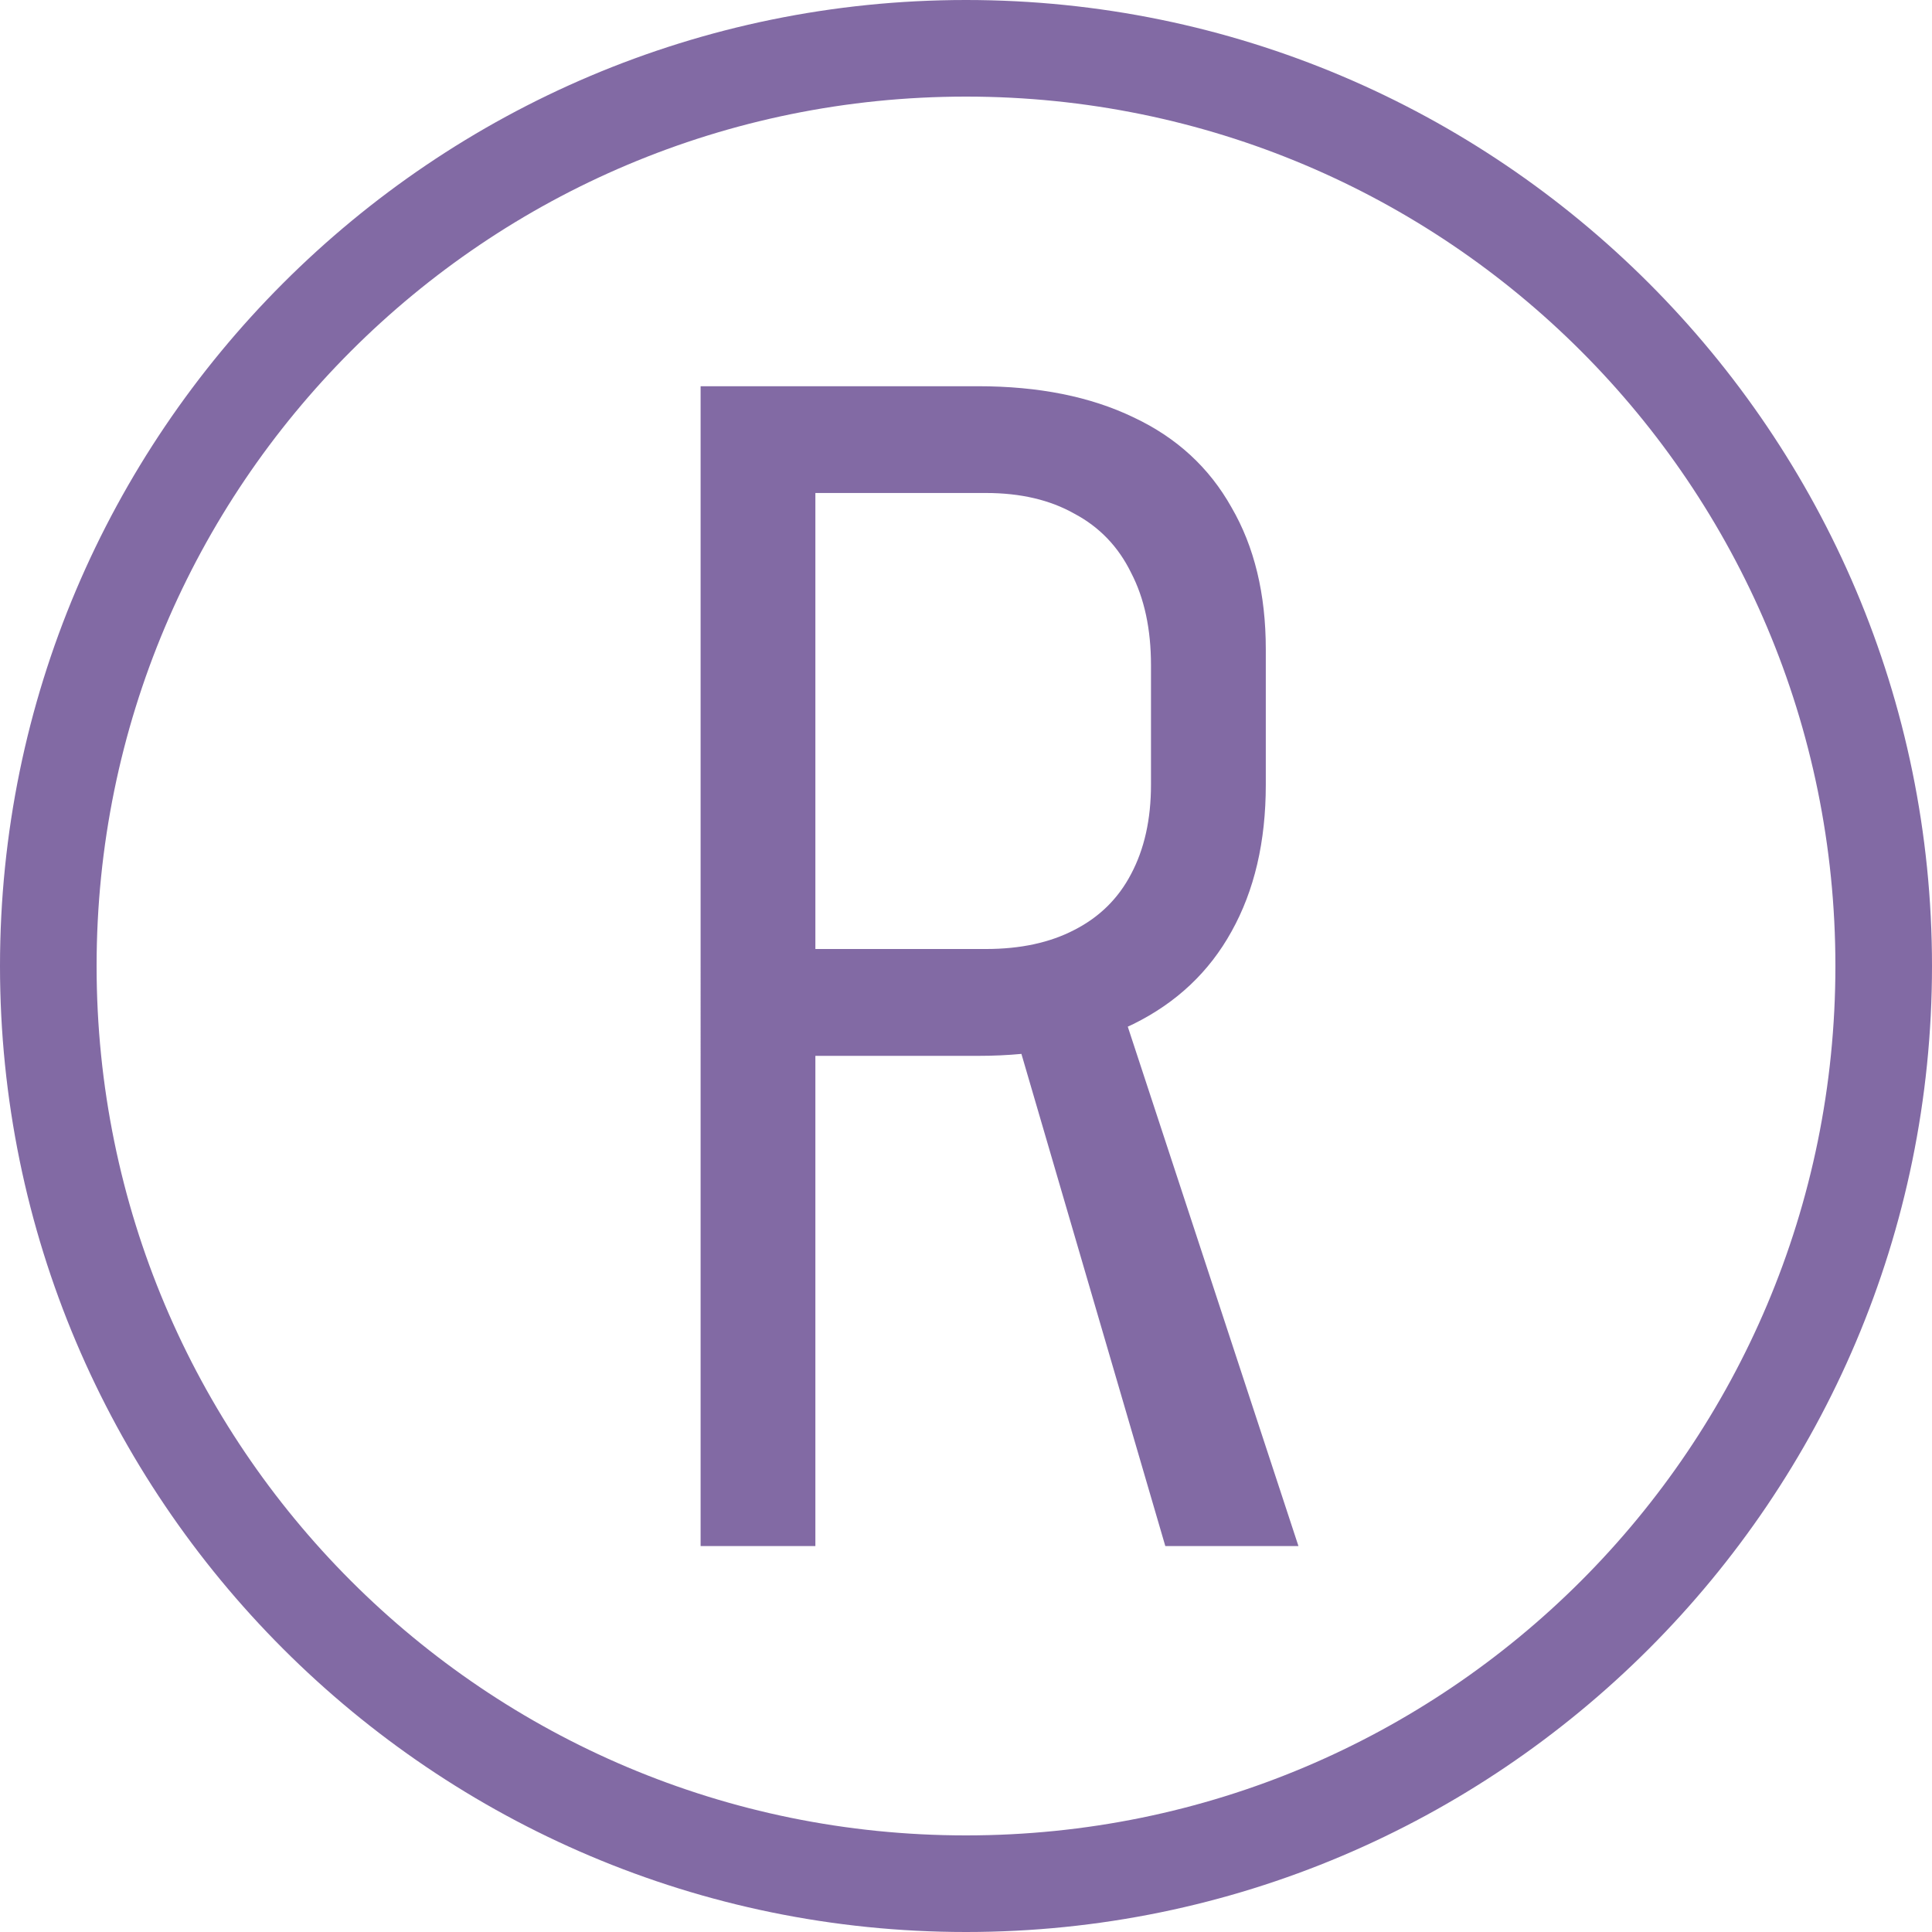 <?xml version="1.0" encoding="UTF-8" standalone="no"?> <svg xmlns:dc="http://purl.org/dc/elements/1.1/" xmlns:cc="http://creativecommons.org/ns#" xmlns:rdf="http://www.w3.org/1999/02/22-rdf-syntax-ns#" xmlns:svg="http://www.w3.org/2000/svg" xmlns="http://www.w3.org/2000/svg" xmlns:sodipodi="http://sodipodi.sourceforge.net/DTD/sodipodi-0.dtd" xmlns:inkscape="http://www.inkscape.org/namespaces/inkscape" sodipodi:docname="South African Rand.svg" inkscape:version="1.0 (4035a4fb49, 2020-05-01)" id="svg8" version="1.1" viewBox="0 0 40 40" height="40" width="40"><defs id="defs2"></defs><g id="layer1" inkscape:groupmode="layer" inkscape:label="Layer 1"><path d="M 20,0 C 8.966,0 0,8.966 0,20 0,31.034 8.966,40 20,40 31.034,40 40,31.034 40,20 40,8.966 31.034,0 20,0 Z m 0,2 c 9.953,0 18,8.047 18,18 0,9.953 -8.047,18 -18,18 C 10.047,38 2,29.953 2,20 2,10.047 10.047,2 20,2 Z" style="color:#000000;font-style:normal;font-variant:normal;font-weight:normal;font-stretch:normal;font-size:medium;line-height:normal;font-family:sans-serif;font-variant-ligatures:normal;font-variant-position:normal;font-variant-caps:normal;font-variant-numeric:normal;font-variant-alternates:normal;font-variant-east-asian:normal;font-feature-settings:normal;font-variation-settings:normal;text-indent:0;text-align:start;text-decoration:none;text-decoration-line:none;text-decoration-style:solid;text-decoration-color:#000000;letter-spacing:normal;word-spacing:normal;text-transform:none;writing-mode:lr-tb;direction:ltr;text-orientation:mixed;dominant-baseline:auto;baseline-shift:baseline;text-anchor:start;white-space:normal;shape-padding:0;shape-margin:0;inline-size:0;clip-rule:nonzero;display:inline;overflow:visible;visibility:visible;opacity:1;isolation:auto;mix-blend-mode:normal;color-interpolation:sRGB;color-interpolation-filters:linearRGB;solid-color:#000000;solid-opacity:1;vector-effect:none;fill:#826aa4;fill-opacity:1;fill-rule:evenodd;stroke:none;stroke-width:2;stroke-linecap:square;stroke-linejoin:miter;stroke-miterlimit:4;stroke-dasharray:none;stroke-dashoffset:0;stroke-opacity:1;color-rendering:auto;image-rendering:auto;shape-rendering:auto;text-rendering:auto;enable-background:accumulate;stop-color:#000000;stop-opacity:1" id="path857"></path><g transform="matrix(0.845,0,0,0.845,44.437,15.004)" style="font-weight:300;font-size:40px;line-height:1.25;font-family:Bahnschrift;-inkscape-font-specification:'Bahnschrift Light';fill:#826aa4;fill-opacity:1;stroke-width:1.184" id="text1101" aria-label="R"><path id="path1103" style="font-style:normal;font-variant:normal;font-weight:300;font-stretch:condensed;font-family:Bahnschrift;-inkscape-font-specification:'Bahnschrift Light Condensed';fill:#826aa4;fill-opacity:1;stroke-width:1.184" d="m -33.684,5.496 h 5.254 q 1.27,0 2.168,-0.469 0.918,-0.469 1.387,-1.367 0.488,-0.918 0.488,-2.188 v -2.93 q 0,-1.328 -0.488,-2.266 -0.469,-0.957 -1.387,-1.445 -0.898,-0.508 -2.168,-0.508 h -5.254 V -8.293 H -28.625 q 2.227,0 3.809,0.762 1.582,0.742 2.402,2.207 0.84,1.445 0.84,3.477 v 3.32 q 0,2.09 -0.84,3.594 -0.82,1.484 -2.402,2.266 -1.582,0.781 -3.809,0.781 h -5.059 z m -1.738,-13.789 h 2.812 V 20.125 h -2.812 z m 7.617,15.527 2.5,-0.898 4.531,13.789 h -3.262 z"></path></g></g></svg> 